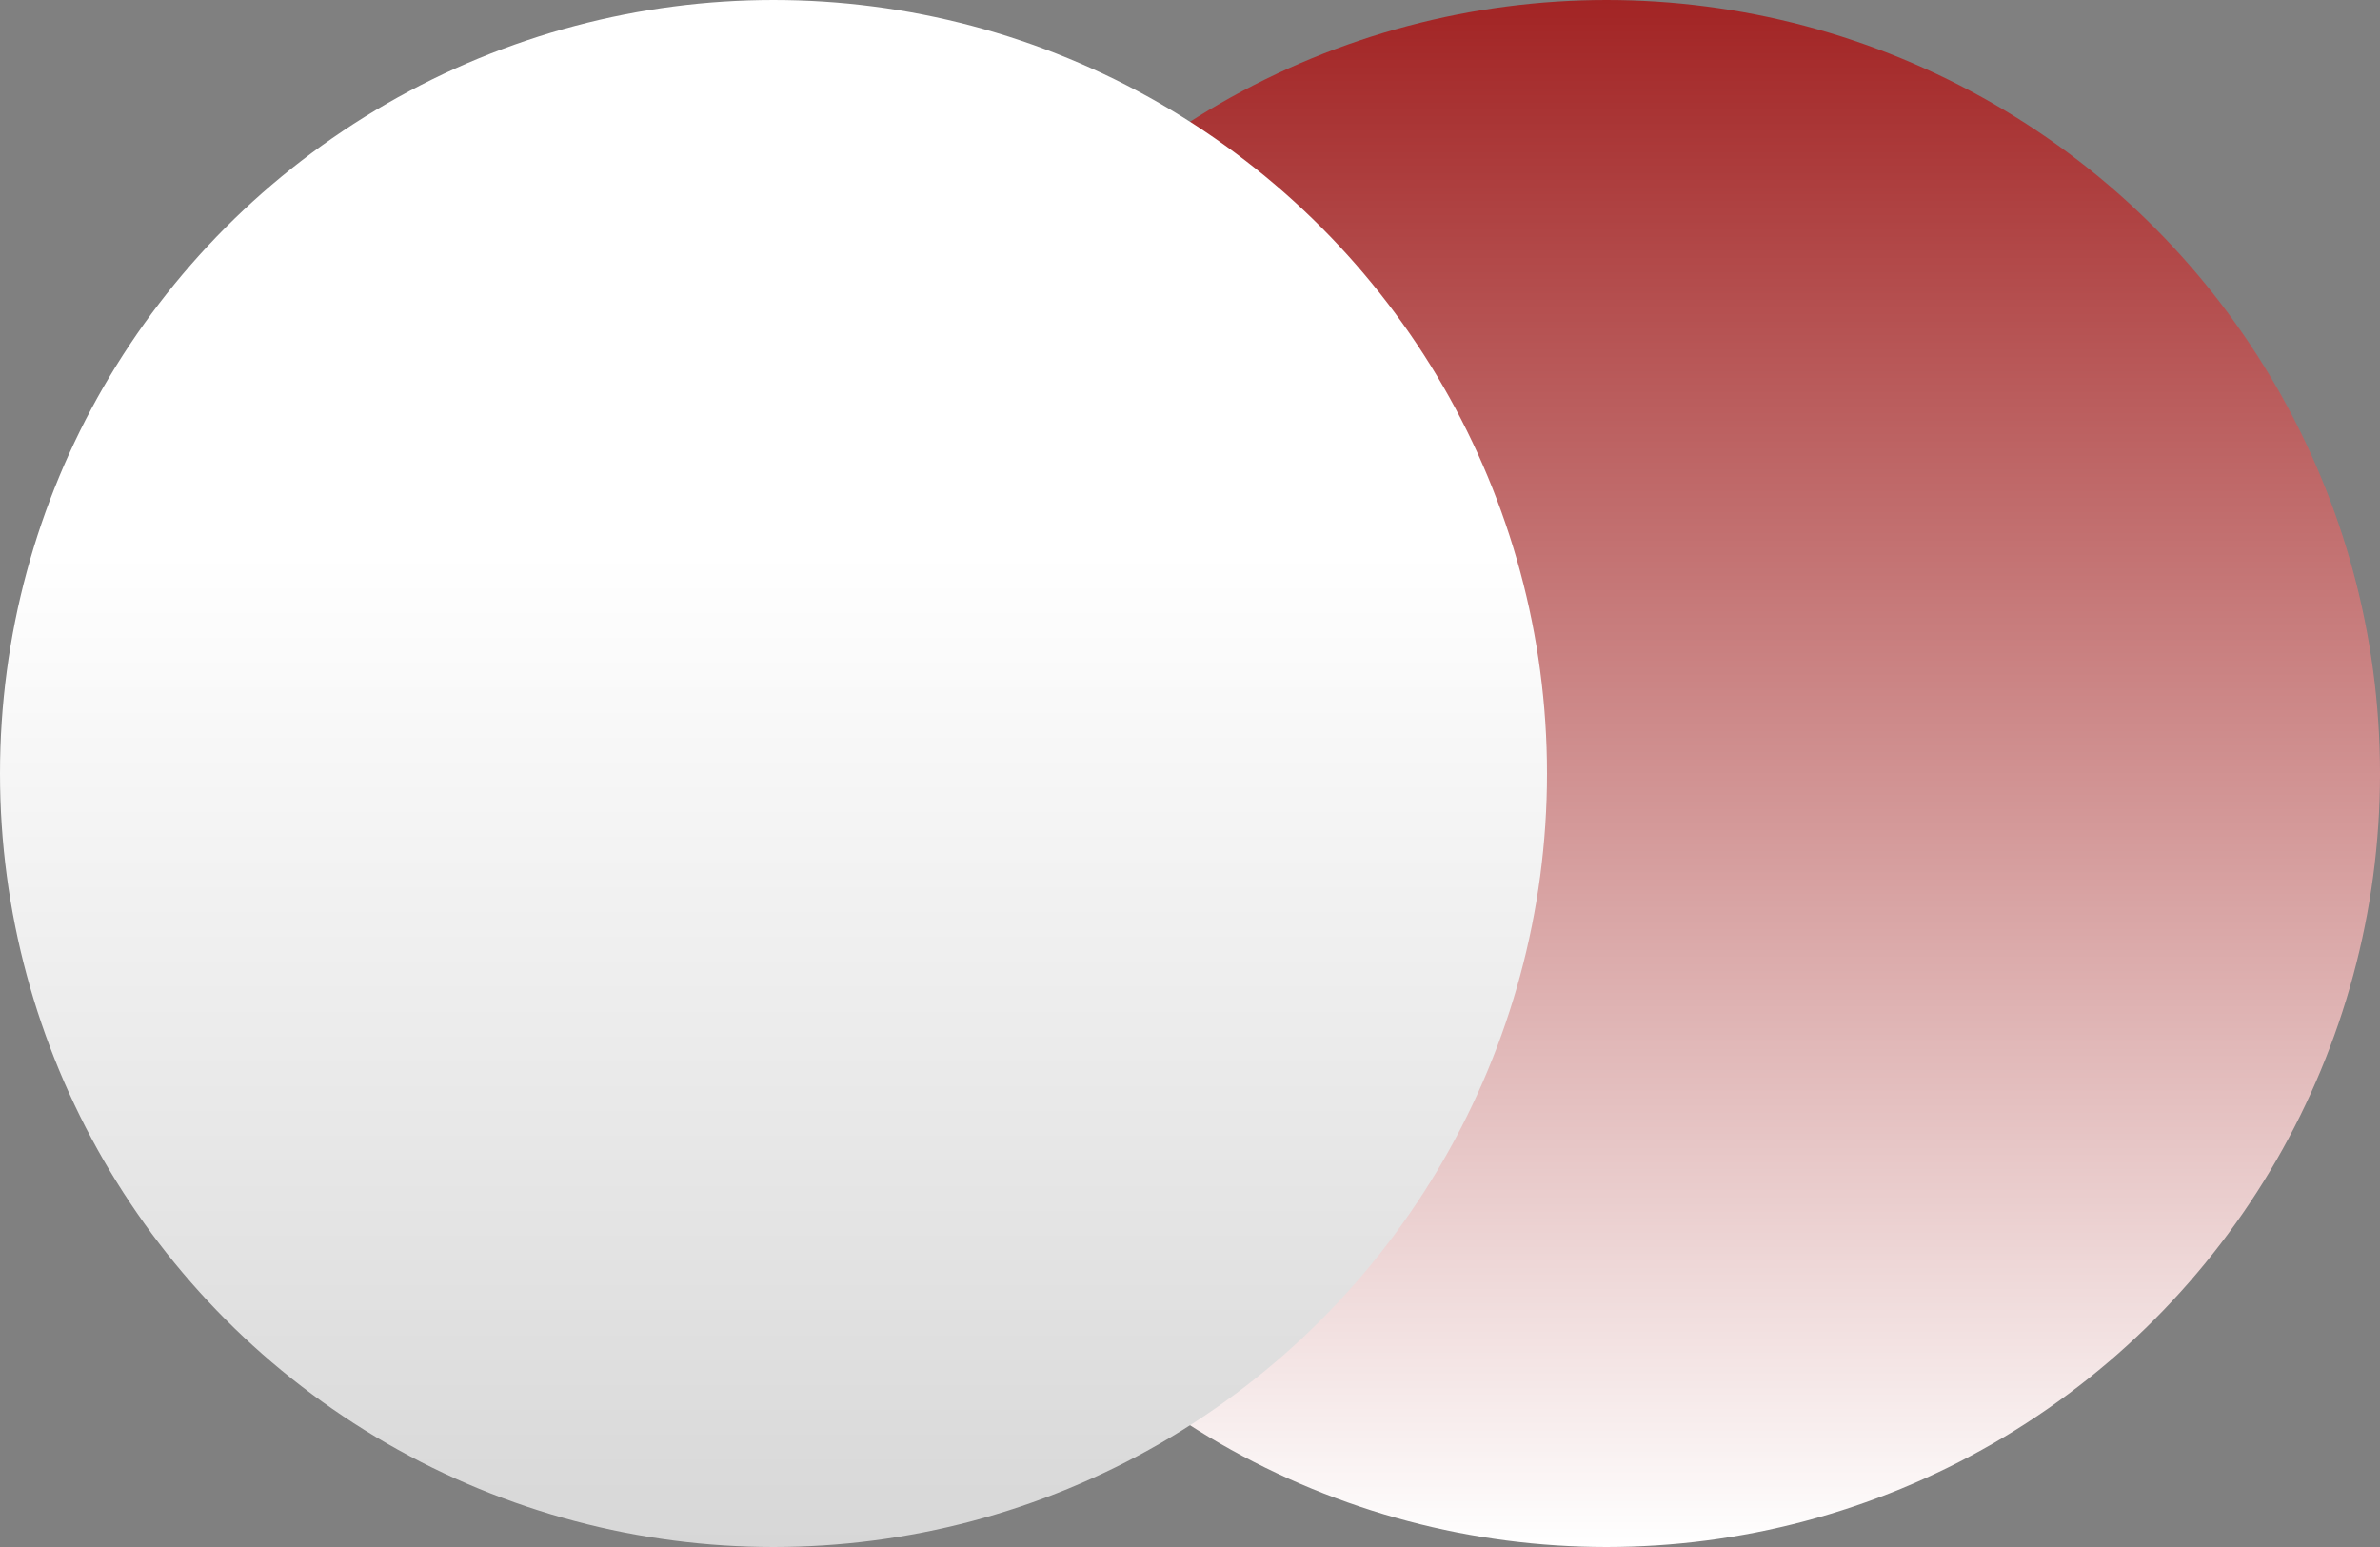 <svg width="400" height="260" viewBox="0 0 400 260" fill="none" xmlns="http://www.w3.org/2000/svg">
<rect x="0" y="0" width="400" height="260" fill="#808080" stroke="none"/>
<circle cx="270" cy="130" r="130" fill="url(#paint0_linear_998_5212)"/>
<circle cx="130" cy="130" r="130" fill="url(#paint1_linear_998_5212)"/>
<defs>
<linearGradient id="paint0_linear_998_5212" x1="270" y1="0" x2="270" y2="260" gradientUnits="userSpaceOnUse">
<stop stop-color="#A22424"/>
<stop offset="1" stop-color="white"/>
</linearGradient>
<linearGradient id="paint1_linear_998_5212" x1="130" y1="0" x2="130" y2="260" gradientUnits="userSpaceOnUse">
<stop offset="0.356" stop-color="white"/>
<stop offset="1" stop-color="#D7D7D7"/>
</linearGradient>
</defs>
</svg>
